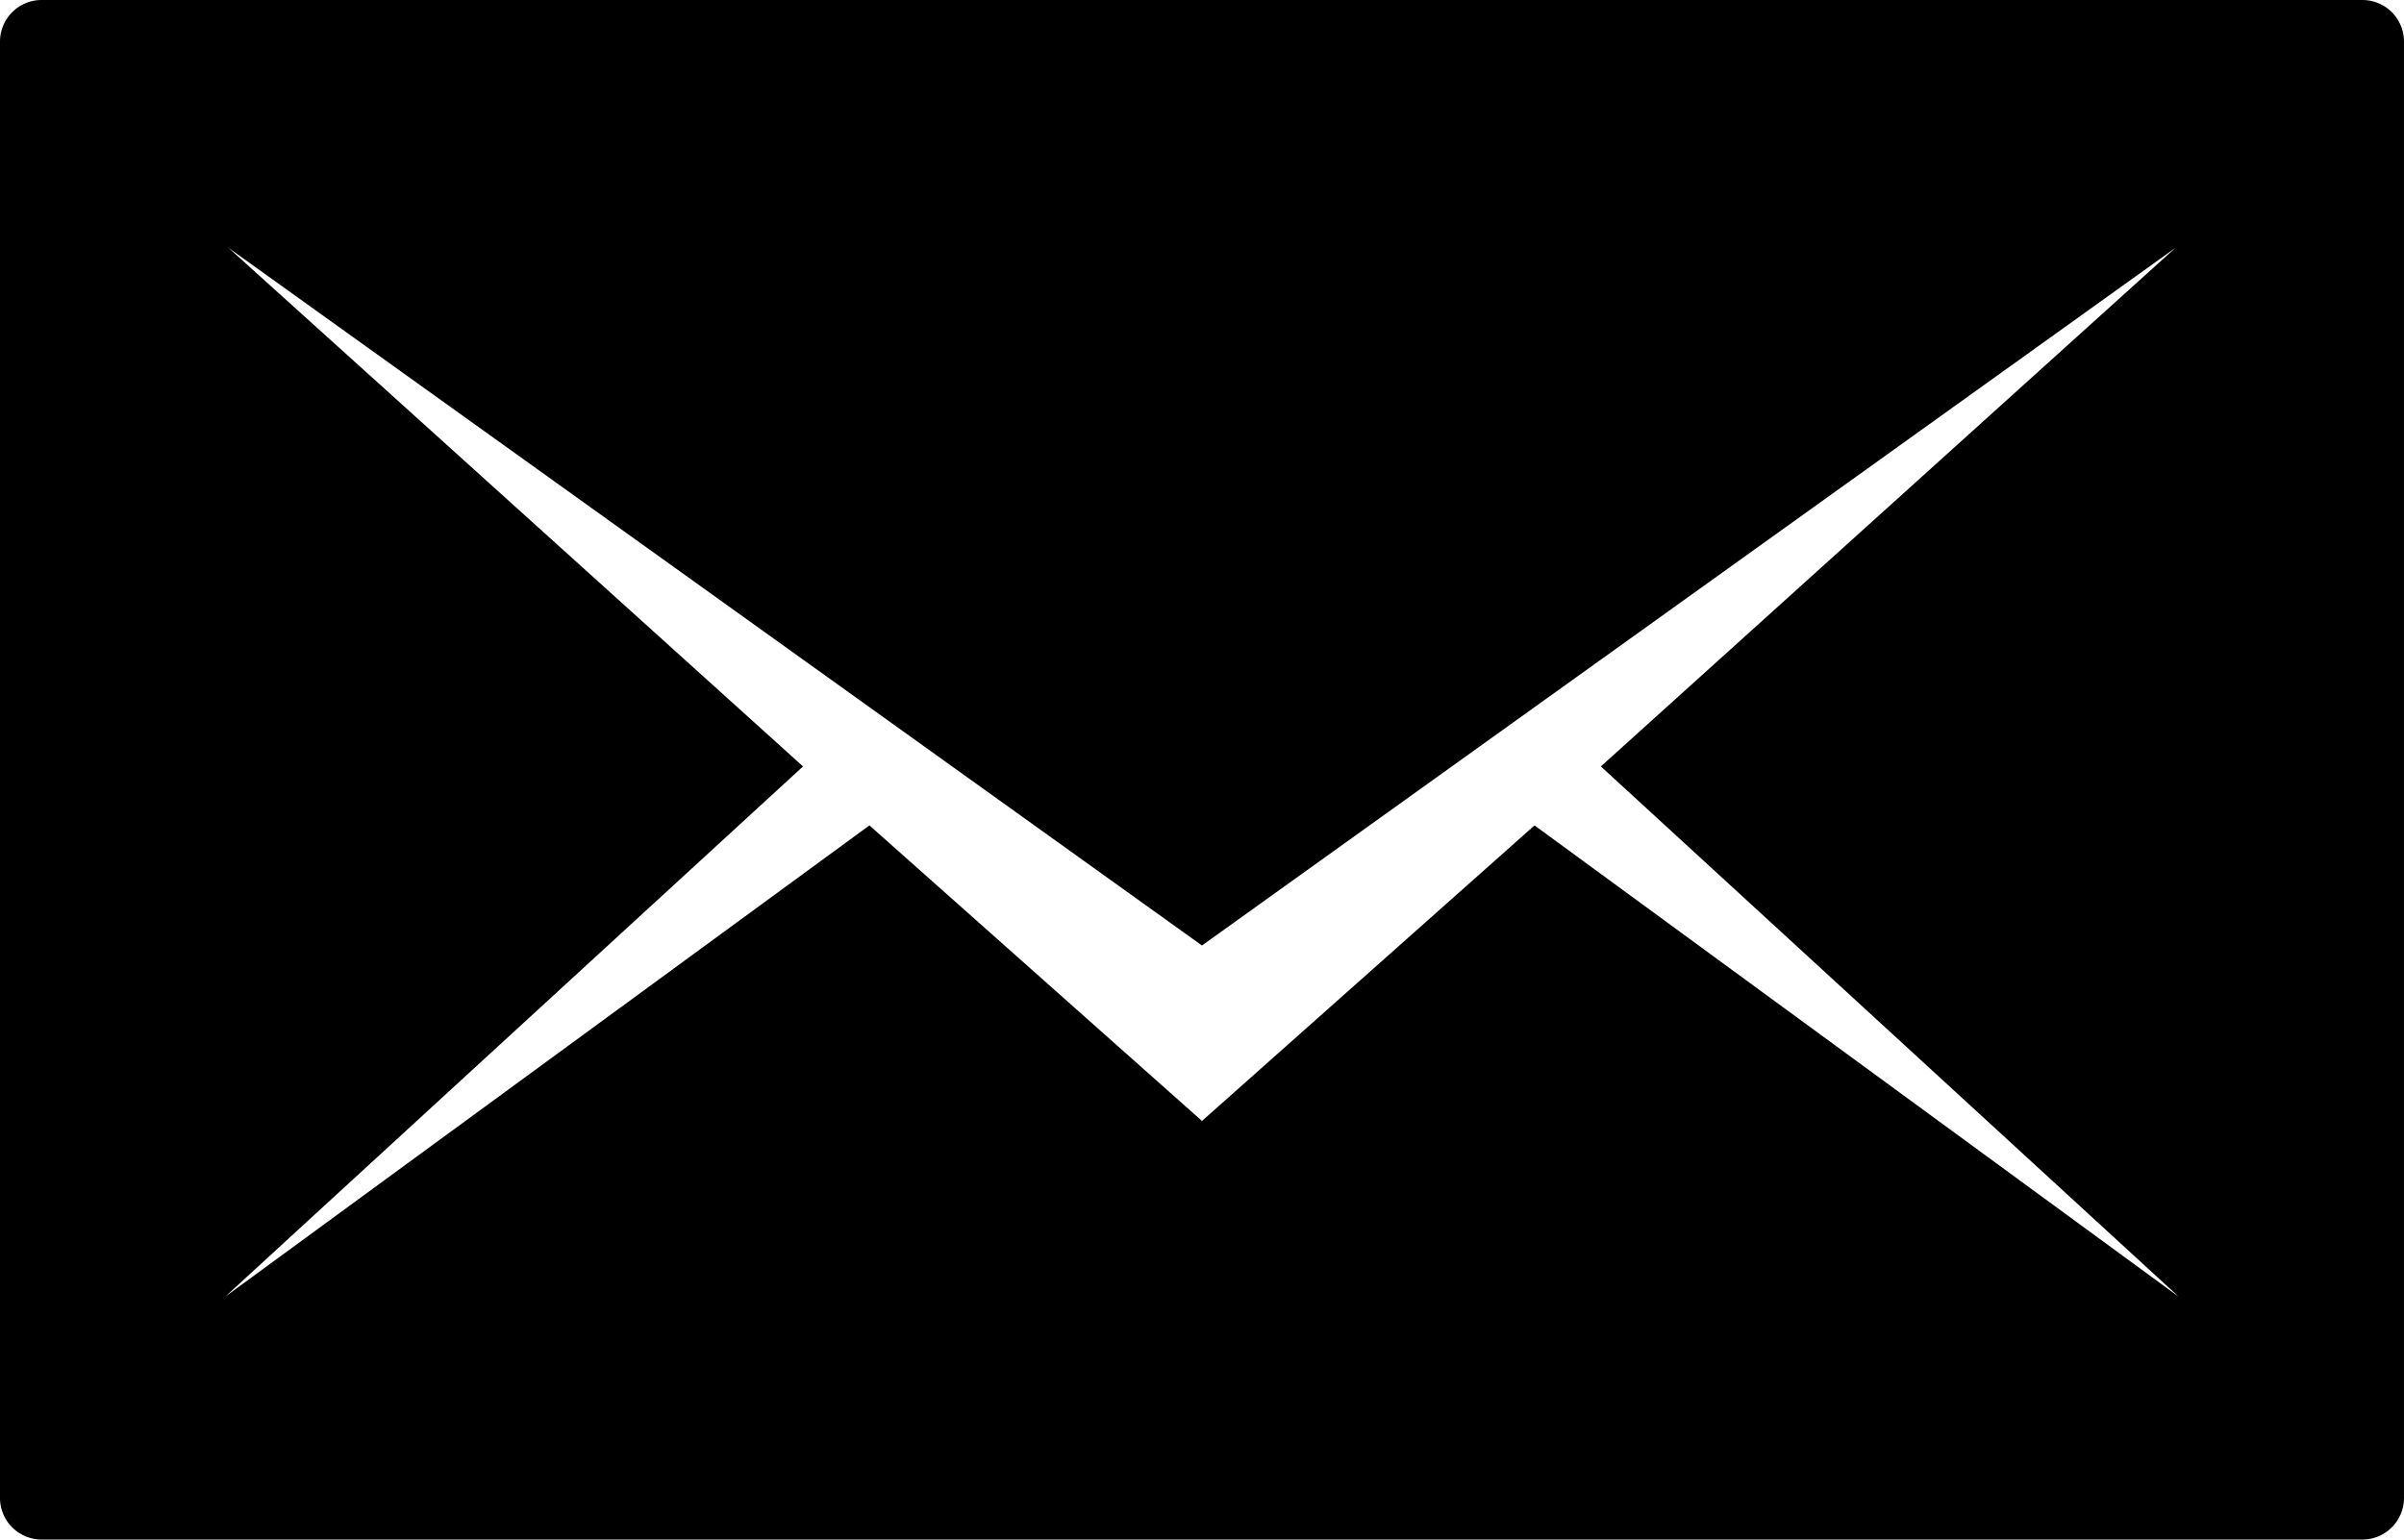 <svg xmlns="http://www.w3.org/2000/svg" width="200" height="128.125" viewBox="0 0 200 128.125"><path d="M1795.188,2889.248H1602.113a3.463,3.463,0,0,0-3.464,3.461v121.2a3.464,3.464,0,0,0,3.464,3.461h193.074a3.461,3.461,0,0,0,3.461-3.461v-121.2A3.461,3.461,0,0,0,1795.188,2889.248Zm-68.875,68.69-27.632,24.566v.054l-.036-.03-.03.03v-.054l-27.635-24.566-53.592,39.219,48.068-44.127-47.794-43.154,80.983,58.057,80.986-58.057-47.8,43.154,48.068,44.127Z" transform="translate(-1598.649 -2889.248)"/></svg>